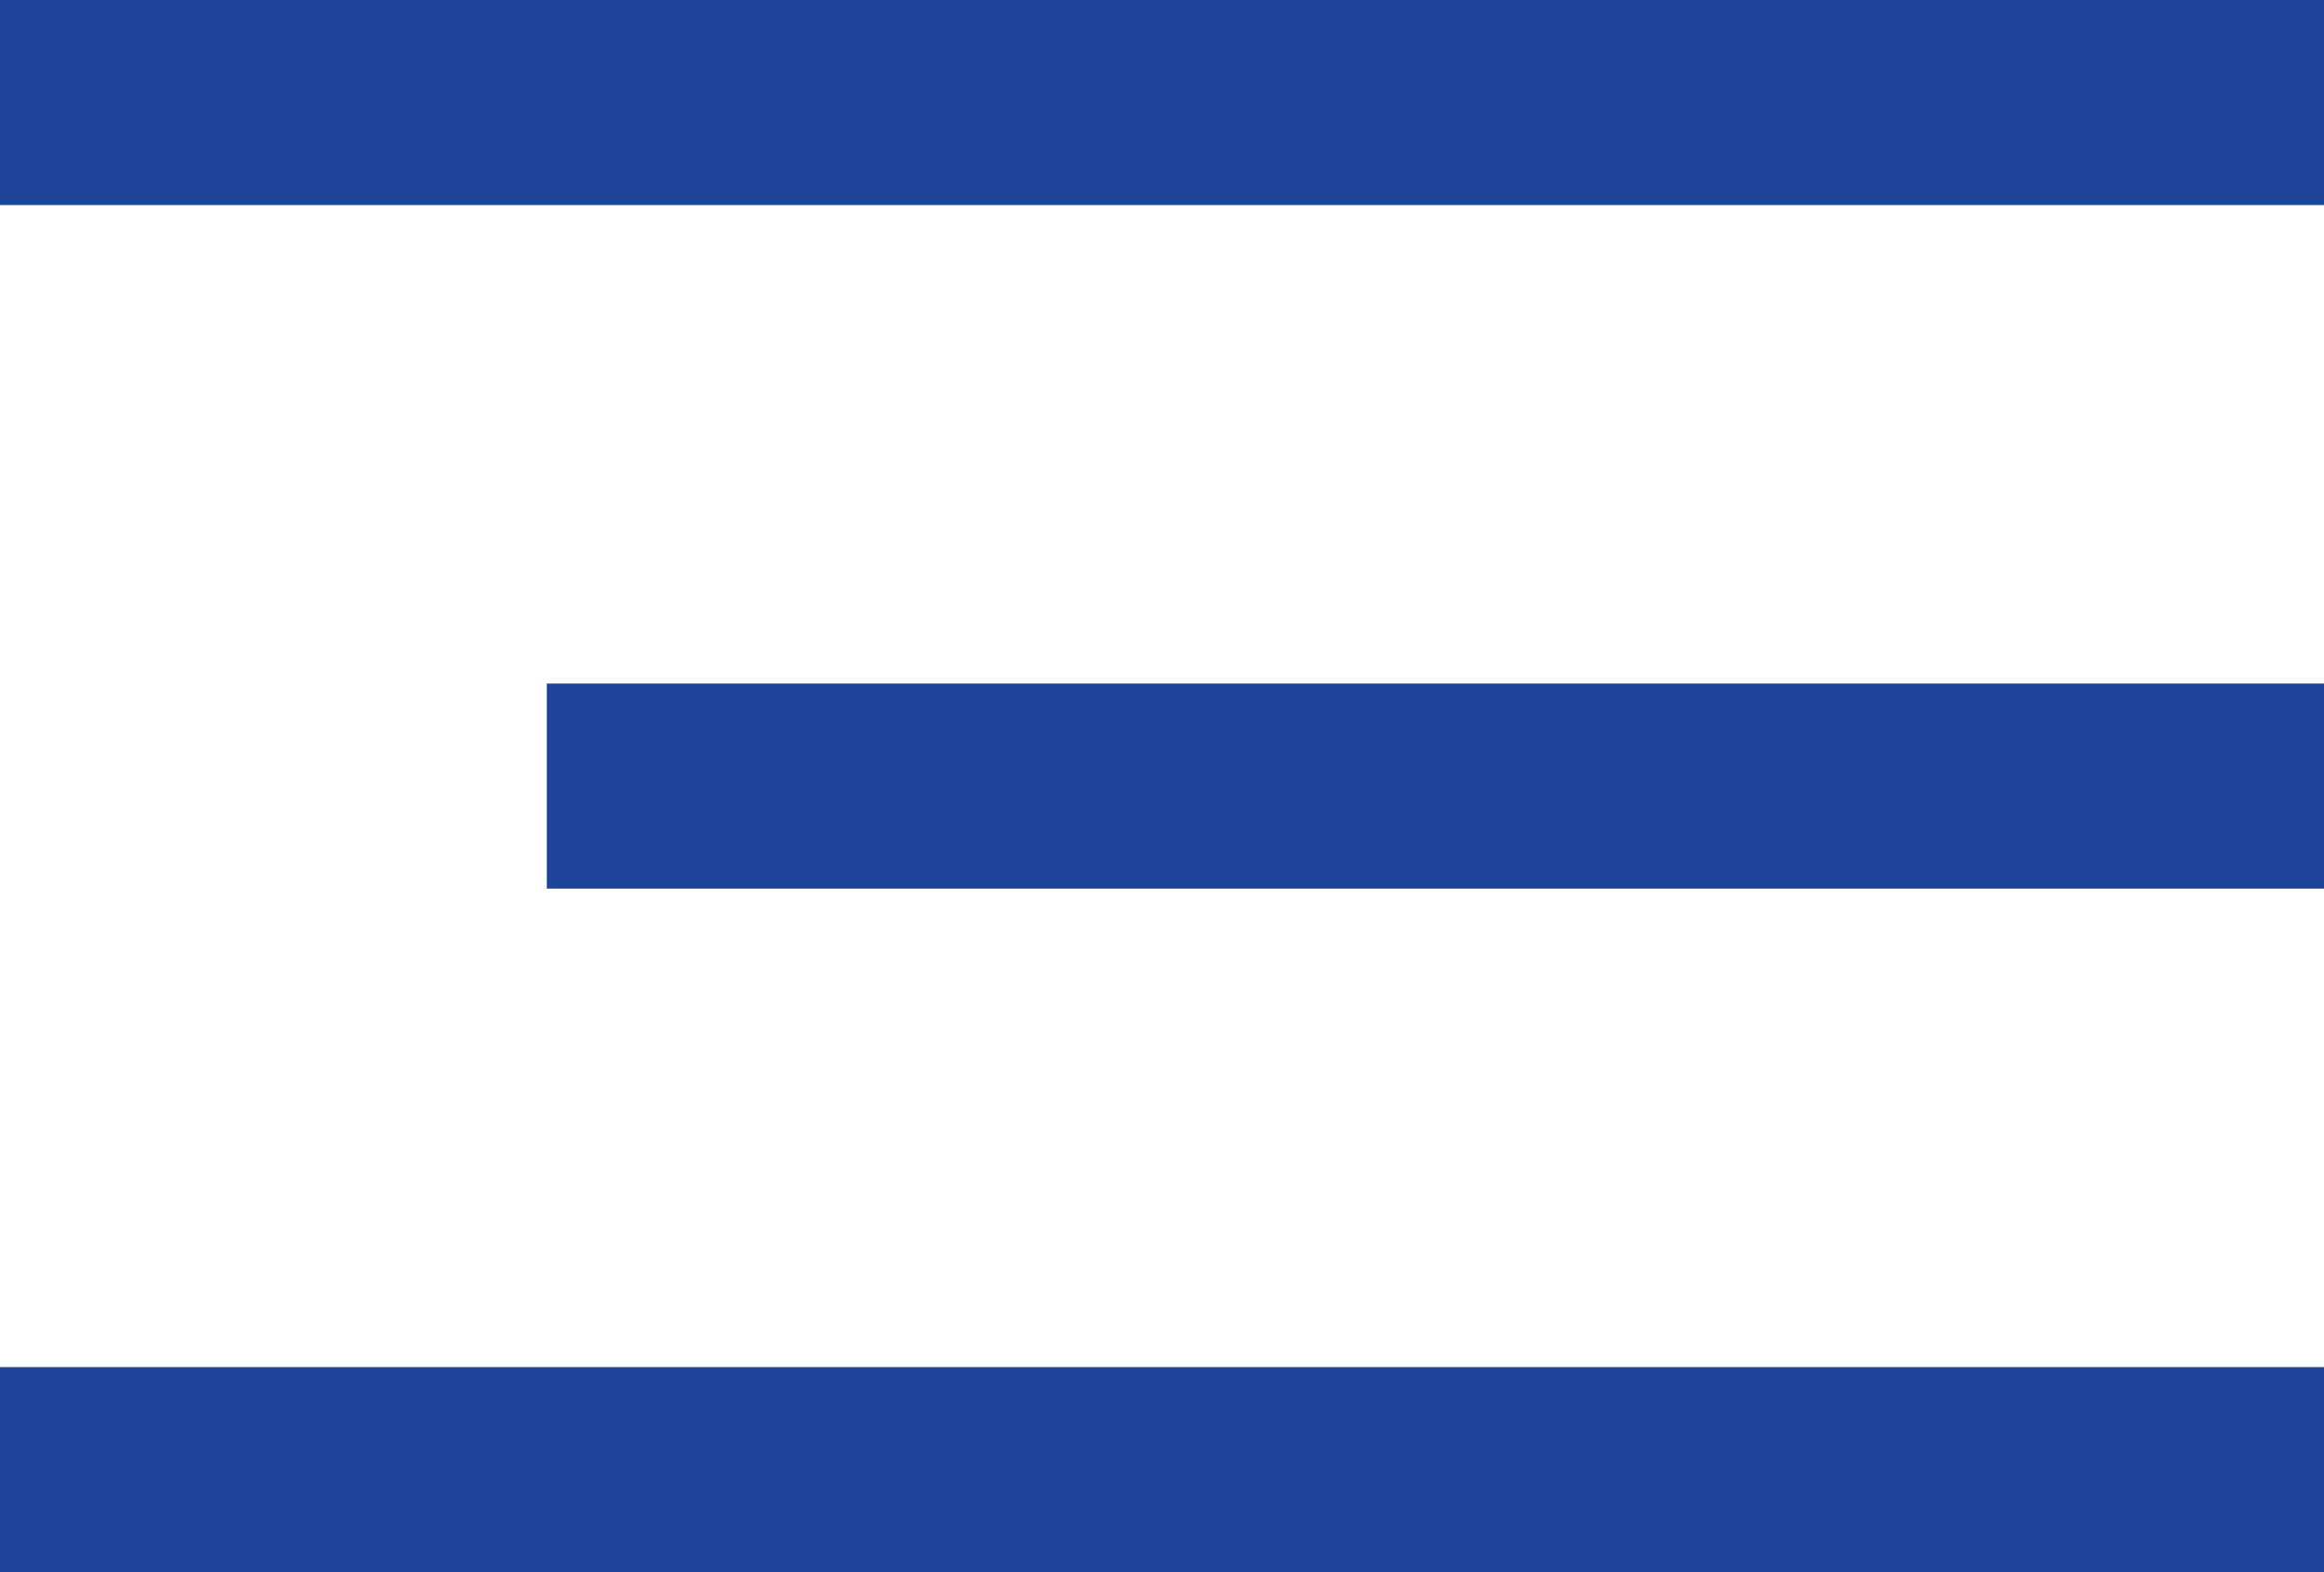 <svg xmlns="http://www.w3.org/2000/svg" width="34" height="23" viewBox="0 0 34 23">
  <g id="MENU" transform="translate(0 1.5)">
    <line id="Linha_94" data-name="Linha 94" x2="34" fill="none" stroke="#1d4498" stroke-width="3"/>
    <line id="Linha_95" data-name="Linha 95" x2="26" transform="translate(8 10)" fill="none" stroke="#1d4498" stroke-width="3"/>
    <line id="Linha_96" data-name="Linha 96" x2="34" transform="translate(0 20)" fill="none" stroke="#1d4498" stroke-width="3"/>
  </g>
</svg>
